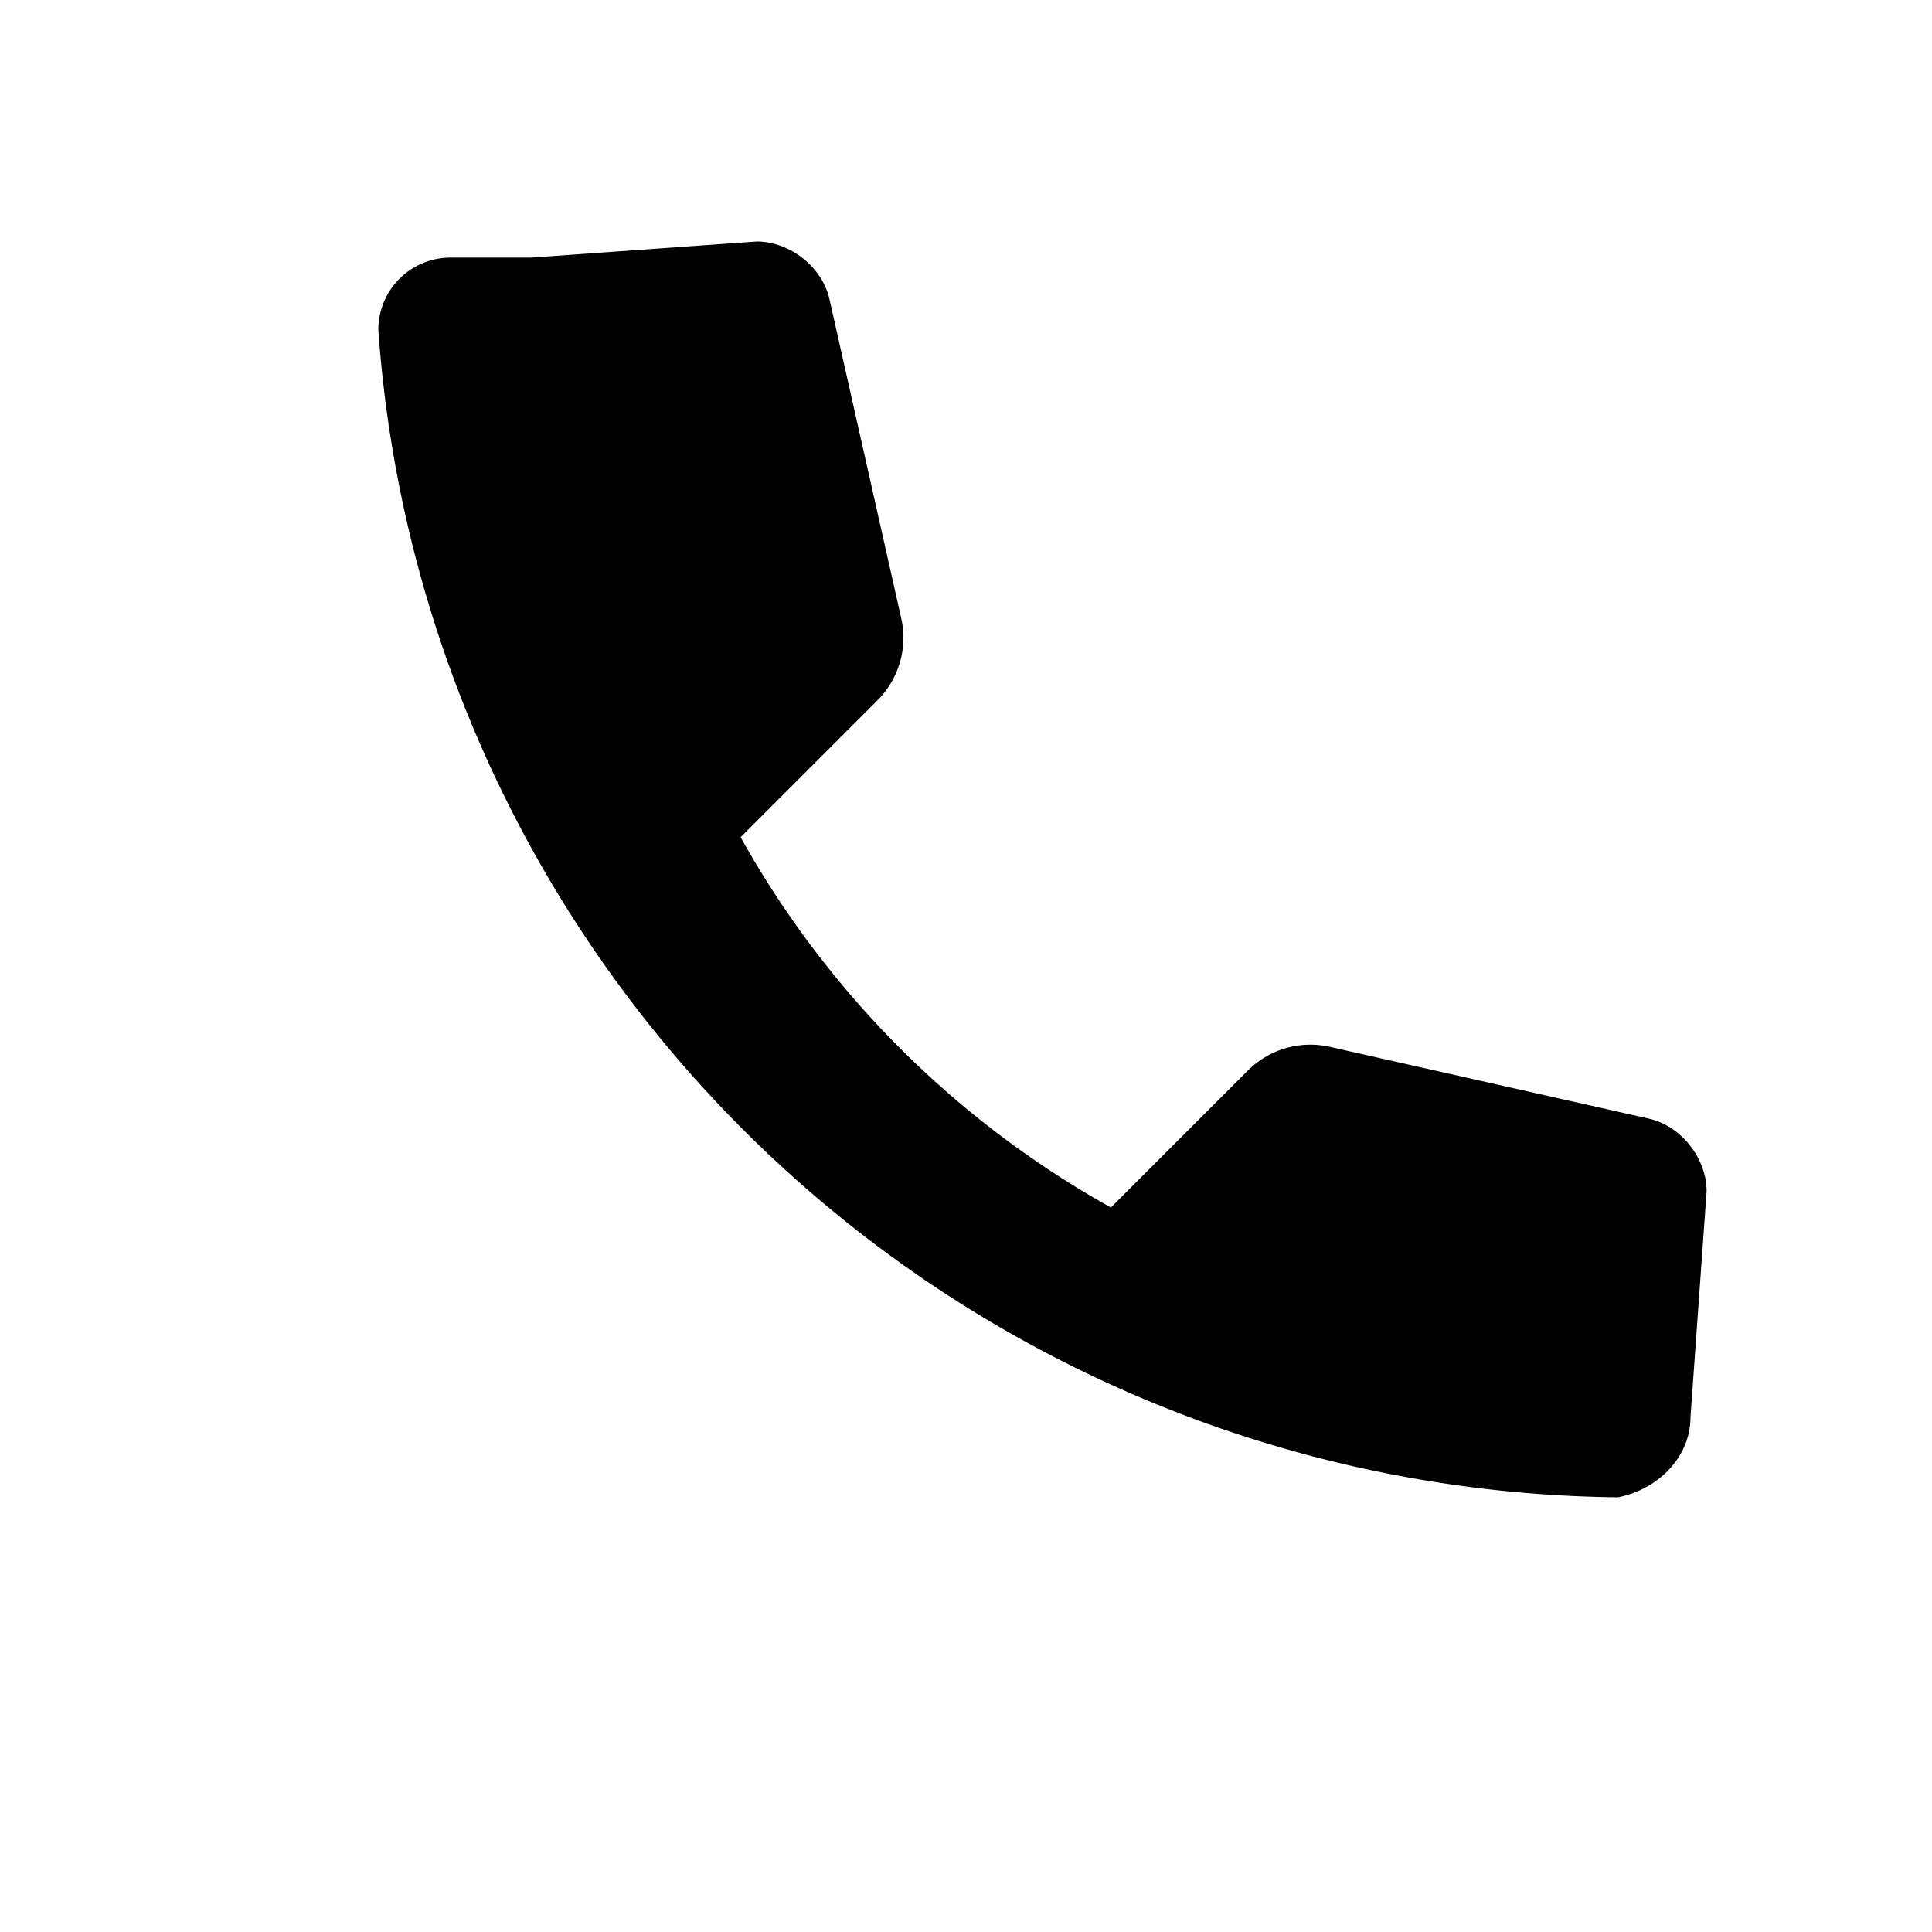 <?xml version="1.0" encoding="UTF-8"?>
<svg xmlns="http://www.w3.org/2000/svg"
     viewBox="0 0 24 24"
     aria-hidden="true">
  <path d="M6.6 3.2L9.4 3c.4 0 .8.3.9.7l.9 4a1.1 1.1 0 0 1-.3 1l-1.7 1.7a11.9 11.9 0 0 0 4.6 4.6l1.7-1.7a1.1 1.1 0 0 1 1-.3l4 .9c.4.1.7.5.7.9l-.2 2.8c0 .5-.4.9-.9 1A15.6 15.6 0 0 1 4.7 4.1c0-.5.4-.9.9-.9z"
        fill="#000000"/>
</svg>
